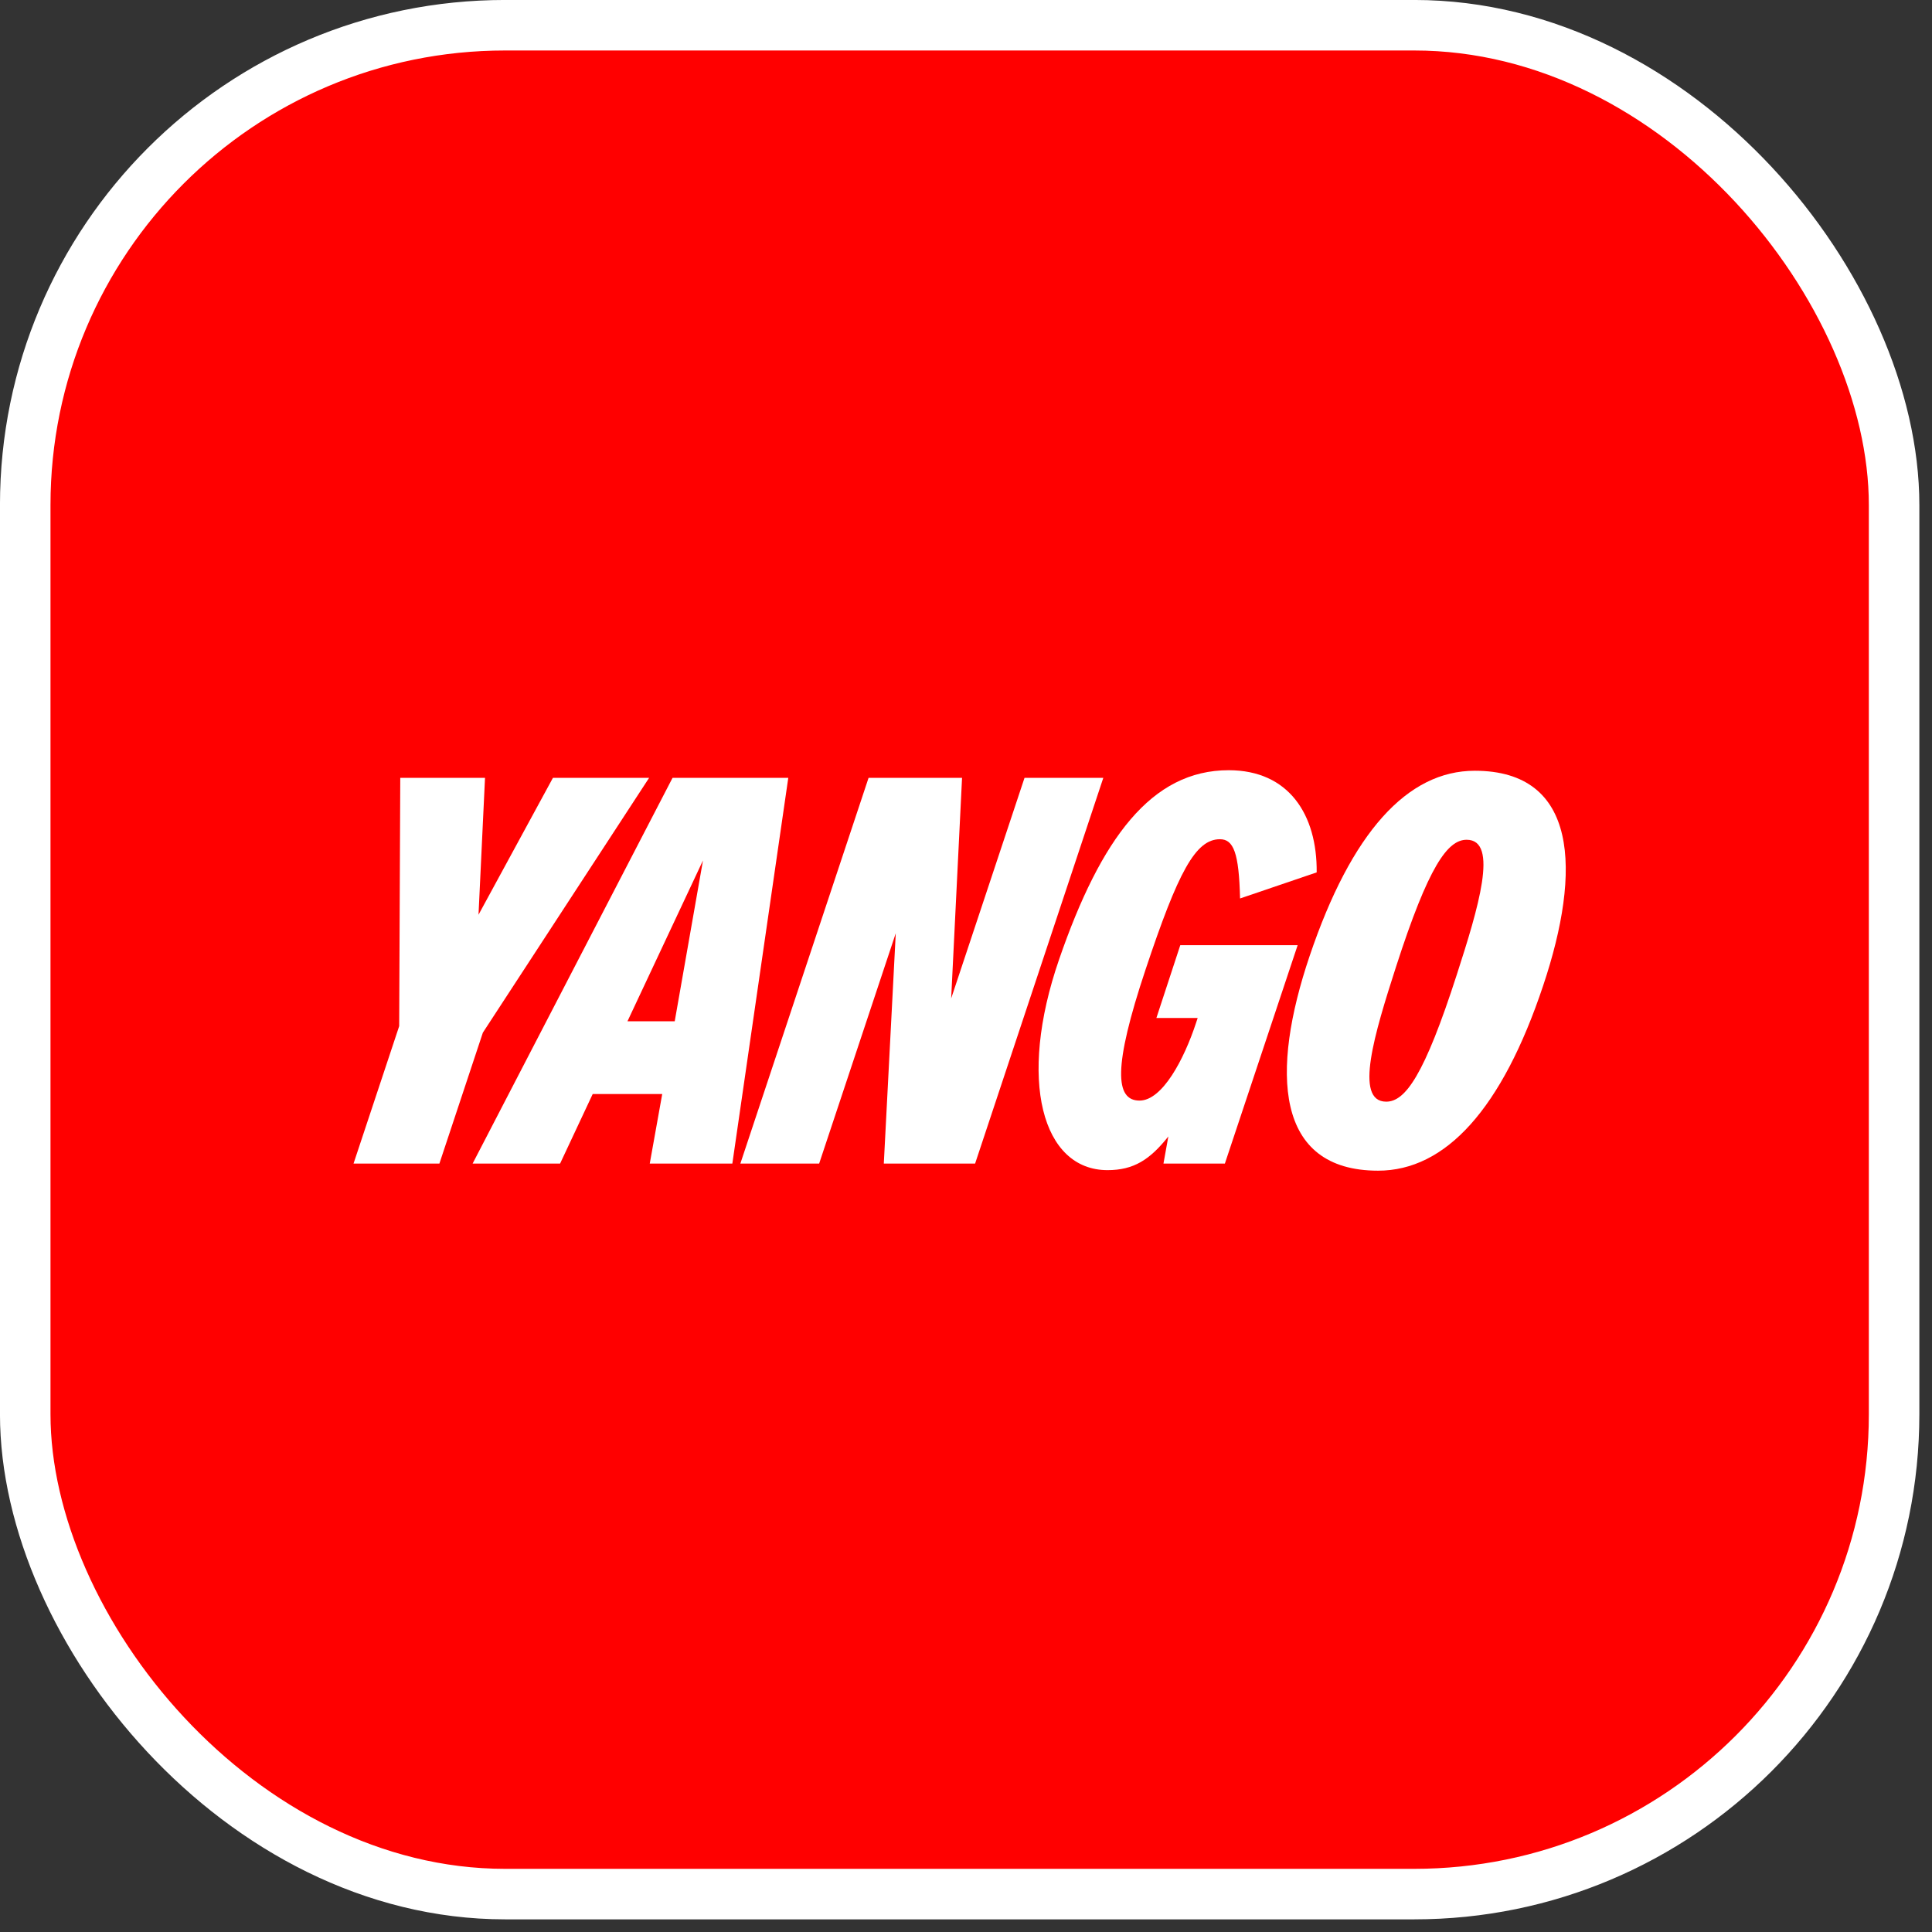 <svg width="68" height="68" viewBox="0 0 68 68" fill="none" xmlns="http://www.w3.org/2000/svg">
<rect x="0" y="0" width="68" height="68" fill="#333333" stroke="none"/>
<rect x="0.888" y="0.888" width="65.778" height="65.778" rx="16.889" fill="#FF0000"/>
<rect x="0.888" y="0.888" width="65.778" height="65.778" rx="16.889" stroke="white" stroke-width="1.778"/>
<g clip-path="url(#clip0_7087_47742)">
<path d="M16.842 32.196L17.071 27.377H14.088L14.05 36.117L12.443 40.955H15.465L16.995 36.346L22.847 27.377H19.462L16.842 32.196Z" fill="white"/>
<path d="M16.634 40.955H19.713L20.861 38.507H23.308L22.869 40.955H25.776L27.745 27.377H23.672L16.634 40.955ZM24.743 30.284L23.748 35.945H22.085L24.743 30.284Z" fill="white"/>
<path d="M33.478 35.142L33.861 27.377H30.571L26.058 40.955H28.831L31.528 32.847L31.107 40.955H34.32L38.833 27.377H36.06L33.478 35.142Z" fill="white"/>
<path d="M42.938 29.538C43.416 29.538 43.608 30.016 43.646 31.623L46.343 30.705C46.362 28.678 45.367 27.109 43.245 27.109C40.529 27.109 38.75 29.5 37.278 33.765C35.805 38.029 36.685 41.185 38.98 41.185C39.898 41.185 40.471 40.821 41.122 39.999L40.95 40.955H43.111L45.673 33.267H41.542L40.701 35.83H42.154L42.097 36.002C41.676 37.283 40.911 38.737 40.108 38.737C39.248 38.737 39.171 37.57 40.319 34.128C41.466 30.686 42.078 29.538 42.938 29.538Z" fill="white"/>
<path d="M48.504 41.204C50.875 41.204 52.864 39.043 54.317 34.682C55.675 30.628 55.541 27.128 51.907 27.128C49.536 27.128 47.566 29.29 46.094 33.65C44.717 37.723 44.87 41.204 48.504 41.204ZM48.79 38.775C47.643 38.775 48.389 36.346 49.134 34.032C50.282 30.475 50.951 29.557 51.621 29.557C52.768 29.557 52.022 31.986 51.276 34.3C50.129 37.857 49.46 38.775 48.79 38.775Z" fill="white"/>
</g>
<defs>
<clipPath id="clip0_7087_47742">
<rect width="42.667" height="42.667" fill="white" transform="translate(12.443 12.443)"/>
</clipPath>
</defs>
</svg>
